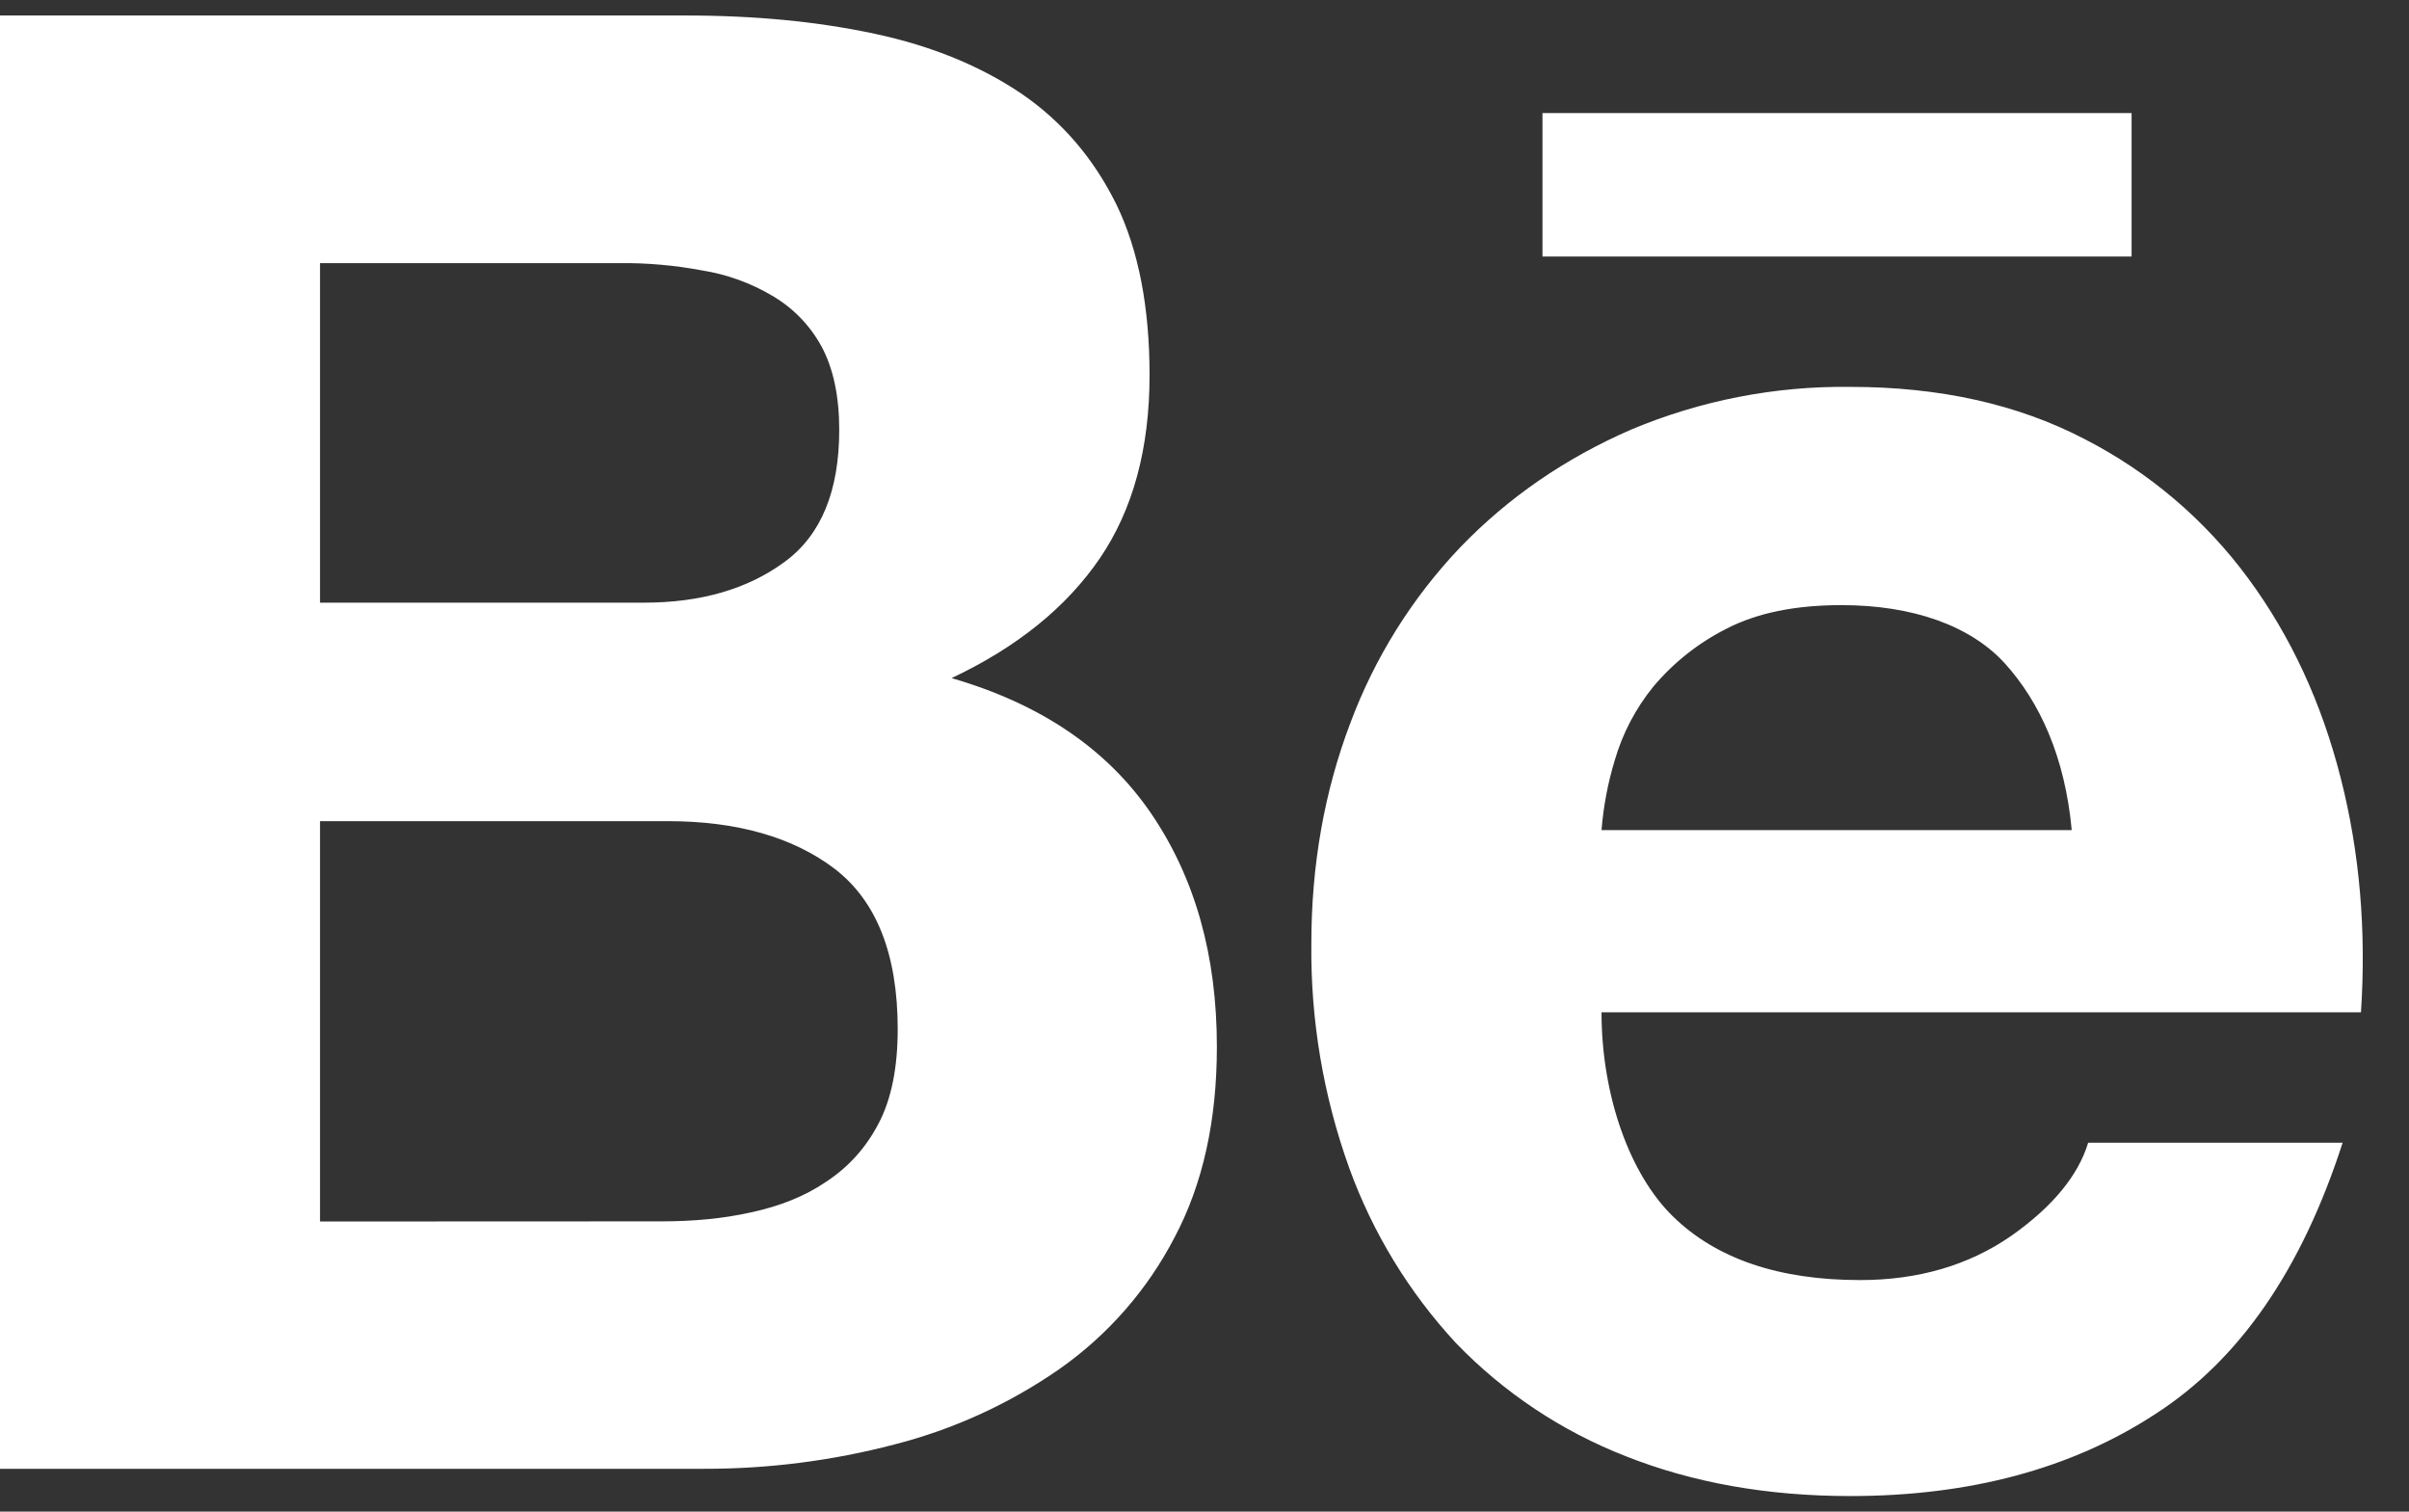 <svg width="51" height="32" viewBox="0 0 51 32" fill="none" xmlns="http://www.w3.org/2000/svg">
<rect x="0" y="0" width="51" height="32" fill="#333333" stroke="none"/>
<path d="M14.508 0.328C15.98 0.328 17.305 0.455 18.52 0.715C19.727 0.973 20.758 1.398 21.628 1.985C22.485 2.573 23.155 3.353 23.637 4.333C24.105 5.3 24.337 6.51 24.337 7.94C24.337 9.49 23.988 10.785 23.285 11.818C22.578 12.853 21.535 13.7 20.145 14.355C22.038 14.903 23.44 15.86 24.37 17.22C25.305 18.593 25.762 20.235 25.762 22.16C25.762 23.723 25.465 25.065 24.867 26.193C24.292 27.303 23.456 28.259 22.433 28.978C21.372 29.716 20.187 30.258 18.935 30.578C17.622 30.922 16.27 31.095 14.912 31.093H0V0.328H14.508ZM13.63 12.758C14.83 12.758 15.825 12.473 16.61 11.895C17.39 11.325 17.767 10.385 17.767 9.098C17.767 8.383 17.64 7.793 17.39 7.33C17.146 6.885 16.786 6.515 16.348 6.26C15.889 5.988 15.382 5.806 14.855 5.723C14.28 5.615 13.697 5.564 13.113 5.57H6.775V12.758H13.63ZM14.008 25.855C14.675 25.855 15.31 25.798 15.908 25.663C16.51 25.533 17.045 25.323 17.5 25.01C17.955 24.71 18.33 24.303 18.6 23.783C18.872 23.268 19.005 22.595 19.005 21.788C19.005 20.203 18.558 19.075 17.672 18.393C16.785 17.718 15.595 17.383 14.137 17.383H6.775V25.858L14.008 25.855ZM35.42 25.753C36.337 26.648 37.66 27.098 39.38 27.098C40.612 27.098 41.678 26.785 42.575 26.165C43.46 25.543 44 24.878 44.208 24.19H49.595C48.73 26.87 47.417 28.785 45.623 29.938C43.85 31.095 41.693 31.67 39.172 31.67C37.417 31.67 35.837 31.388 34.422 30.828C33.064 30.299 31.837 29.482 30.825 28.433C29.83 27.359 29.06 26.097 28.562 24.72C28.015 23.198 27.744 21.59 27.762 19.973C27.762 18.308 28.04 16.75 28.585 15.313C29.102 13.923 29.897 12.653 30.92 11.58C31.933 10.53 33.133 9.703 34.53 9.095C36 8.477 37.581 8.169 39.175 8.19C41.06 8.19 42.708 8.555 44.123 9.29C45.495 9.992 46.684 11.004 47.597 12.245C48.505 13.478 49.153 14.89 49.555 16.473C49.958 18.053 50.097 19.703 49.983 21.43H33.905C33.907 23.19 34.5 24.858 35.42 25.753ZM42.45 14.05C41.722 13.245 40.492 12.81 38.987 12.81C38.01 12.81 37.203 12.973 36.553 13.308C35.958 13.608 35.431 14.025 35.002 14.535C34.626 14.998 34.347 15.532 34.182 16.105C34.038 16.583 33.945 17.075 33.905 17.573H43.86C43.715 16.013 43.18 14.86 42.45 14.05ZM32.655 2.393H45.127V5.43H32.655V2.393Z" fill="white"/>
</svg>
